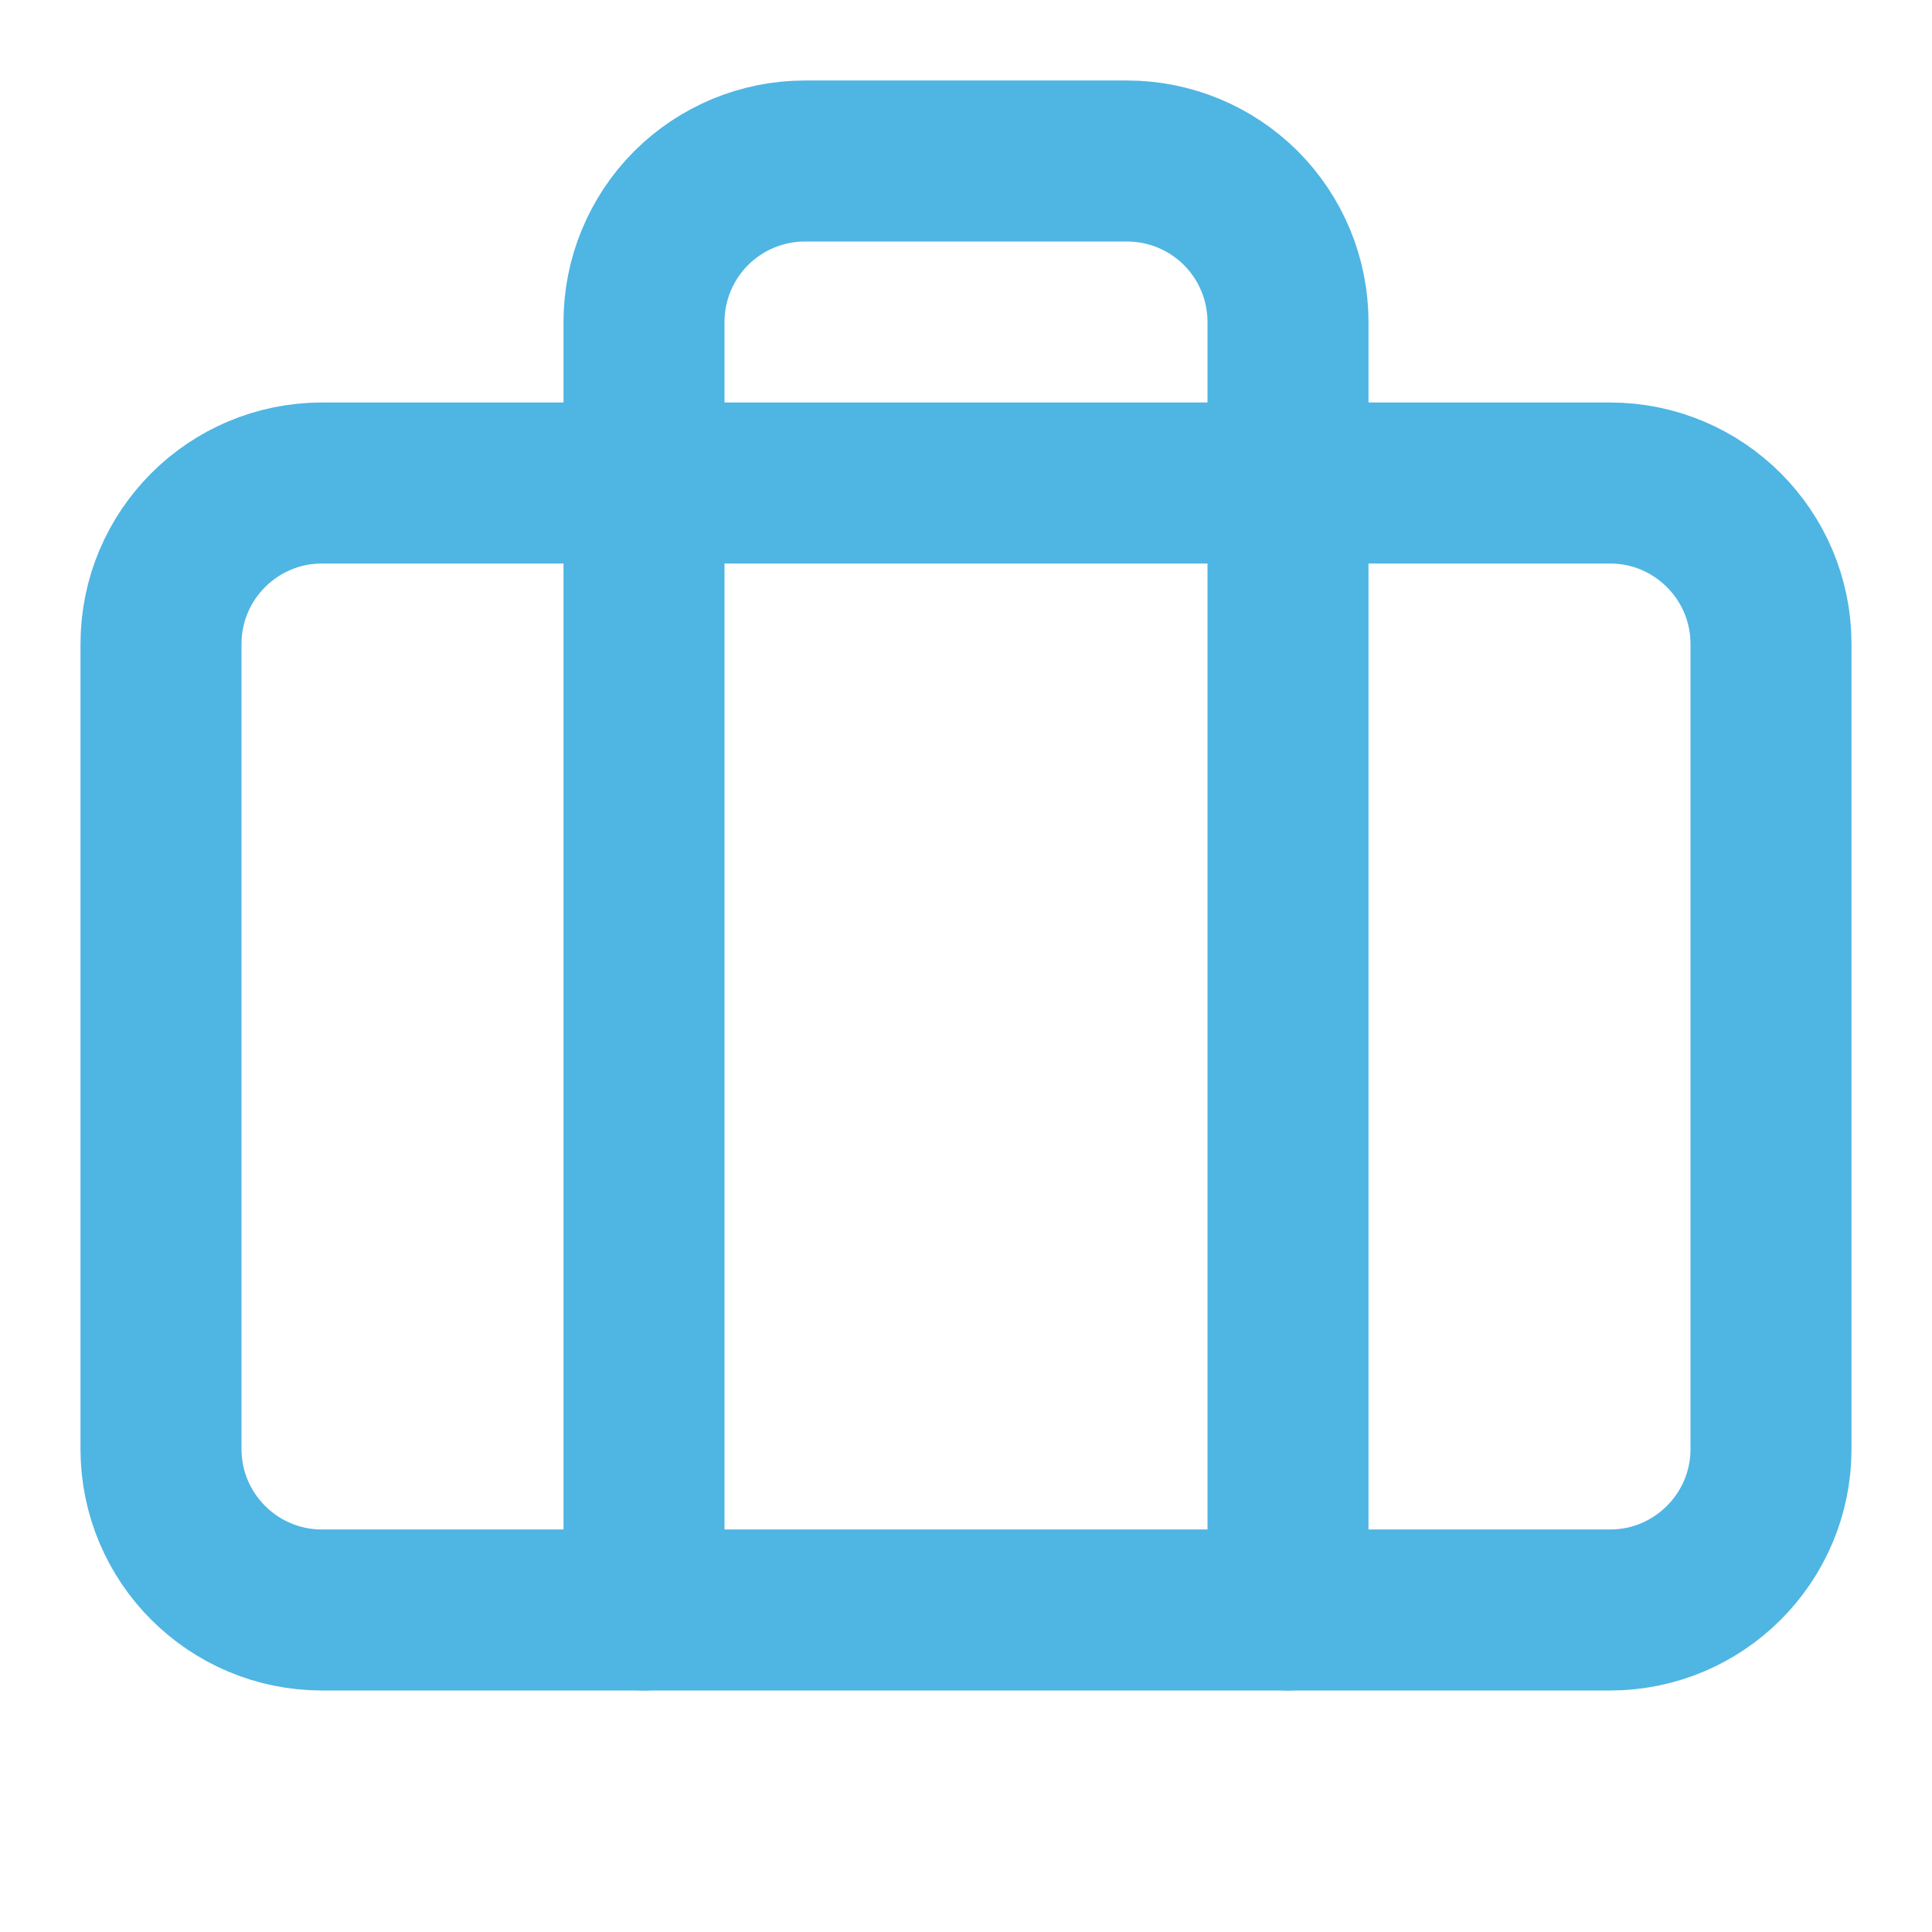 <?xml version="1.0" encoding="utf-8"?>
<svg xmlns="http://www.w3.org/2000/svg" fill="none" height="100%" overflow="visible" preserveAspectRatio="none" style="display: block;" viewBox="0 0 18 18" width="100%">
<g id="Icon">
<path d="M12 15V3C12 2.602 11.842 2.221 11.561 1.939C11.279 1.658 10.898 1.5 10.5 1.5H7.5C7.102 1.5 6.721 1.658 6.439 1.939C6.158 2.221 6 2.602 6 3V15" id="Vector" stroke="#4FB5E3" stroke-linecap="round" stroke-linejoin="round" stroke-width="1.5"/>
<path d="M15 4.5H3C2.172 4.5 1.5 5.172 1.5 6V13.5C1.5 14.328 2.172 15 3 15H15C15.828 15 16.5 14.328 16.5 13.5V6C16.5 5.172 15.828 4.5 15 4.5Z" id="Vector_2" stroke="#4FB5E3" stroke-linecap="round" stroke-linejoin="round" stroke-width="1.5"/>
</g>
</svg>